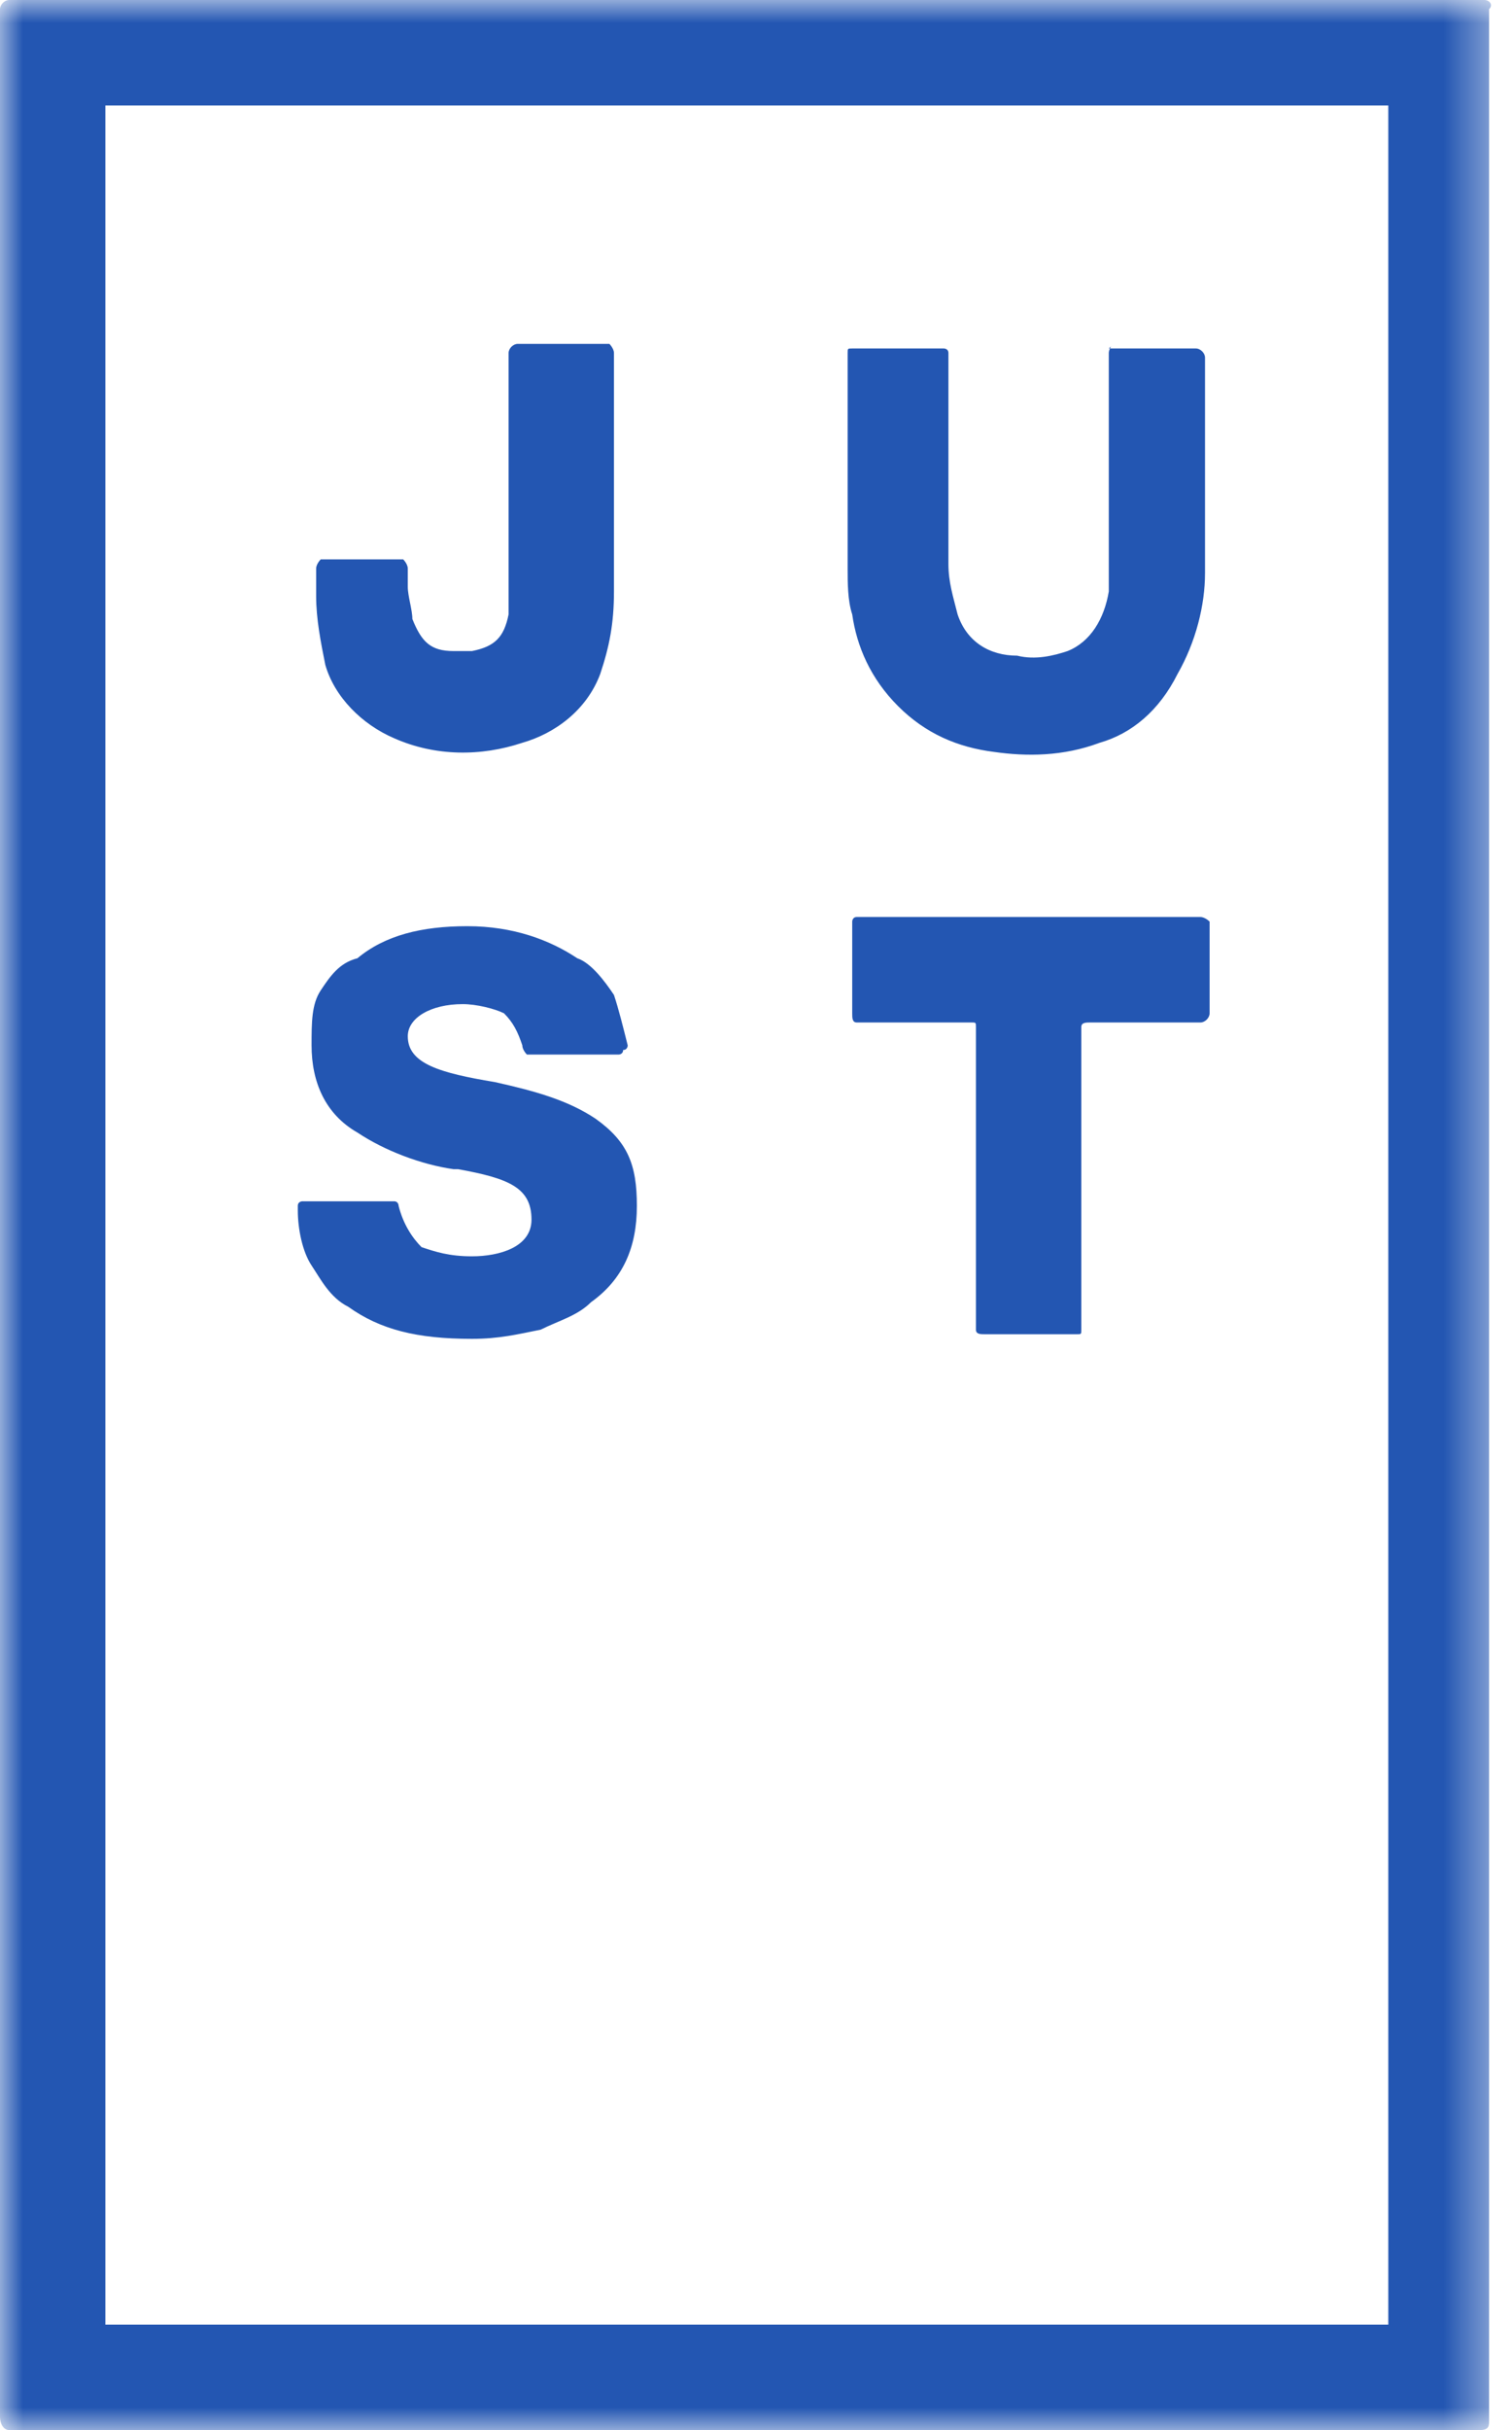<?xml version="1.0" encoding="UTF-8"?> <svg xmlns="http://www.w3.org/2000/svg" xmlns:xlink="http://www.w3.org/1999/xlink" viewBox="0 0 33 53"> <clipPath id="a"> <path d="m0 0h32.6v53h-32.6z"></path> </clipPath> <mask id="b" height="53" maskUnits="userSpaceOnUse" width="32.6" x="0" y="0"> <path d="m32.6 0h-32.6v53h32.6z" fill="#fff"></path> </mask> <g clip-path="url(#a)"> <g mask="url(#b)"> <path d="m6.9 12.4v.6c0 .5.1 1 .2 1.5.2.7.8 1.3 1.5 1.6.9.4 1.9.4 2.8.1.7-.2 1.4-.7 1.7-1.5.2-.6.3-1.1.3-1.8 0-1.7 0-3.5 0-5.2 0-.1-.1-.2-.1-.2h-2c-.1 0-.2.1-.2.2v5.2.5c-.1.5-.3.7-.8.8-.1 0-.2 0-.4 0-.5 0-.7-.2-.9-.7 0-.2-.1-.5-.1-.7s0-.2 0-.4c0-.1-.1-.2-.1-.2h-1.8s-.1.1-.1.2zm17.3-4.7v4.5.7c-.1.6-.4 1.1-.9 1.3-.3.1-.7.2-1.1.1-.6 0-1.1-.3-1.3-.9-.1-.4-.2-.7-.2-1.1 0-1.5 0-3 0-4.6 0-.1-.1-.1-.1-.1h-2c-.1 0-.1 0-.1.1v4.7c0 .3 0 .7.1 1 .1.7.4 1.4 1 2s1.3.9 2.1 1c.7.1 1.5.1 2.3-.2.7-.2 1.3-.7 1.7-1.5.4-.7.6-1.5.6-2.2 0-1.5 0-3.2 0-4.7 0-.1-.1-.2-.2-.2h-1.9c.1-.1 0 0 0 .1zm-11.2 16.7c-.6-.4-1.3-.6-2.2-.8-1.2-.2-1.9-.4-1.9-1 0-.4.5-.7 1.2-.7.3 0 .7.1.9.2.2.2.3.4.4.7 0 .1.1.2.1.2h2s.1 0 .1-.1c.1 0 .1-.1.1-.1-.1-.4-.2-.8-.3-1.1-.2-.3-.5-.7-.8-.8-.6-.4-1.4-.7-2.4-.7s-1.8.2-2.4.7c-.4.1-.6.4-.8.7s-.2.7-.2 1.2c0 .8.3 1.5 1 1.9.6.4 1.4.7 2.1.8h.1c1.1.2 1.6.4 1.6 1.1 0 .6-.7.8-1.3.8-.5 0-.8-.1-1.1-.2-.2-.2-.4-.5-.5-.9 0 0 0-.1-.1-.1h-2s-.1 0-.1.1v.1c0 .4.1.9.3 1.2s.4.7.8.9c.7.5 1.5.7 2.7.7.6 0 1-.1 1.5-.2.4-.2.8-.3 1.1-.6.7-.5 1-1.2 1-2.1s-.2-1.4-.9-1.9zm10.8-2.1h2.4c.1 0 .2-.1.2-.2v-2s-.1-.1-.2-.1h-7.5c-.1 0-.1.1-.1.1v2c0 .1 0 .2.1.2h2.5c.1 0 .1 0 .1.1v6.6c0 .1.1.1.2.1h2c.1 0 .1 0 .1-.1v-6.6c0-.1.1-.1.2-.1zm8.6-22.3h-32.2c-.1 0-.2.1-.2.2v52.5c0 .2.1.3.2.3h32.1c.2 0 .2-.1.2-.2v-52.6c.1-.1 0-.2-.1-.2zm-2.1 50.7h-28v-48.4h28z" fill="#2356b2"></path> </g> </g> </svg> 